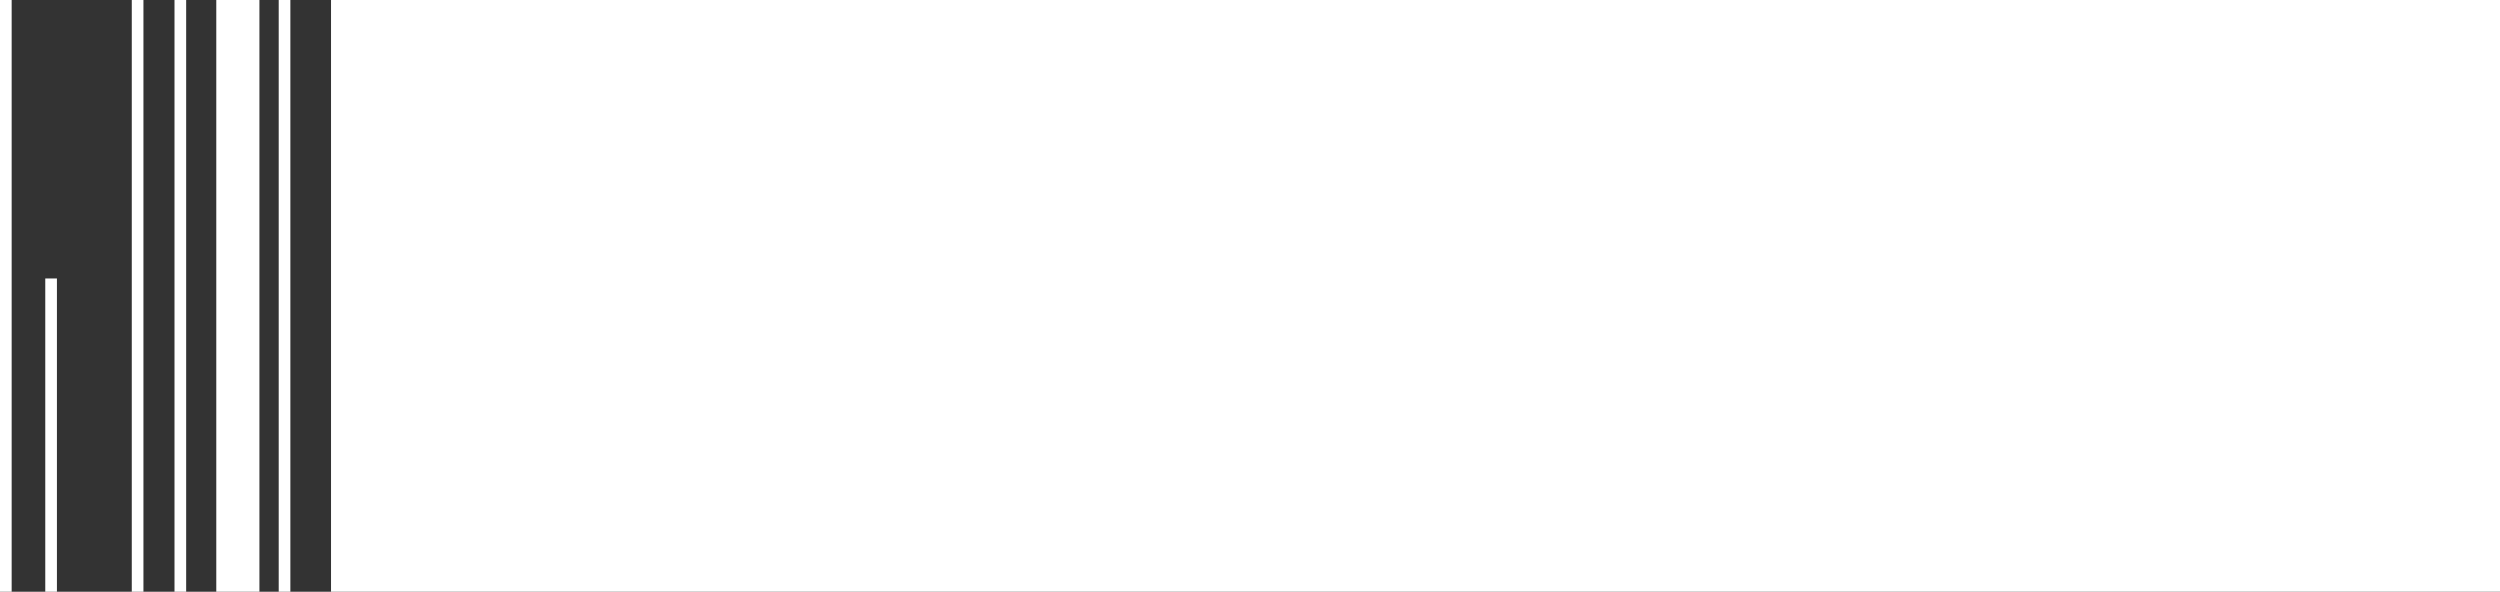 <?xml version="1.0" encoding="utf-8"?>
<!-- Generator: Adobe Illustrator 25.2.3, SVG Export Plug-In . SVG Version: 6.00 Build 0)  -->
<svg version="1.1" id="Layer_1" xmlns="http://www.w3.org/2000/svg" xmlns:xlink="http://www.w3.org/1999/xlink" x="0px" y="0px"
	 viewBox="0 0 422.48 100" style="enable-background:new 0 0 422.48 100;" xml:space="preserve">
<rect x="0" y="0" width="422.48" height="100" fill="#333333" stroke="none"/>
<style type="text/css">
	.st0{fill:#FFFFFF;}
</style>
<g>
	<rect x="29.49" class="st0" width="1.97" height="100"/>
	<rect x="36.55" class="st0" width="7.29" height="100"/>
	<rect x="47.1" class="st0" width="1.97" height="100"/>
	<rect x="55.94" class="st0" width="366.54" height="100"/>
	<rect class="st0" width="1.97" height="100"/>
	<rect x="7.65" y="47.06" class="st0" width="1.97" height="52.94"/>
	<rect x="22.27" class="st0" width="1.97" height="100"/>
</g>
</svg>
